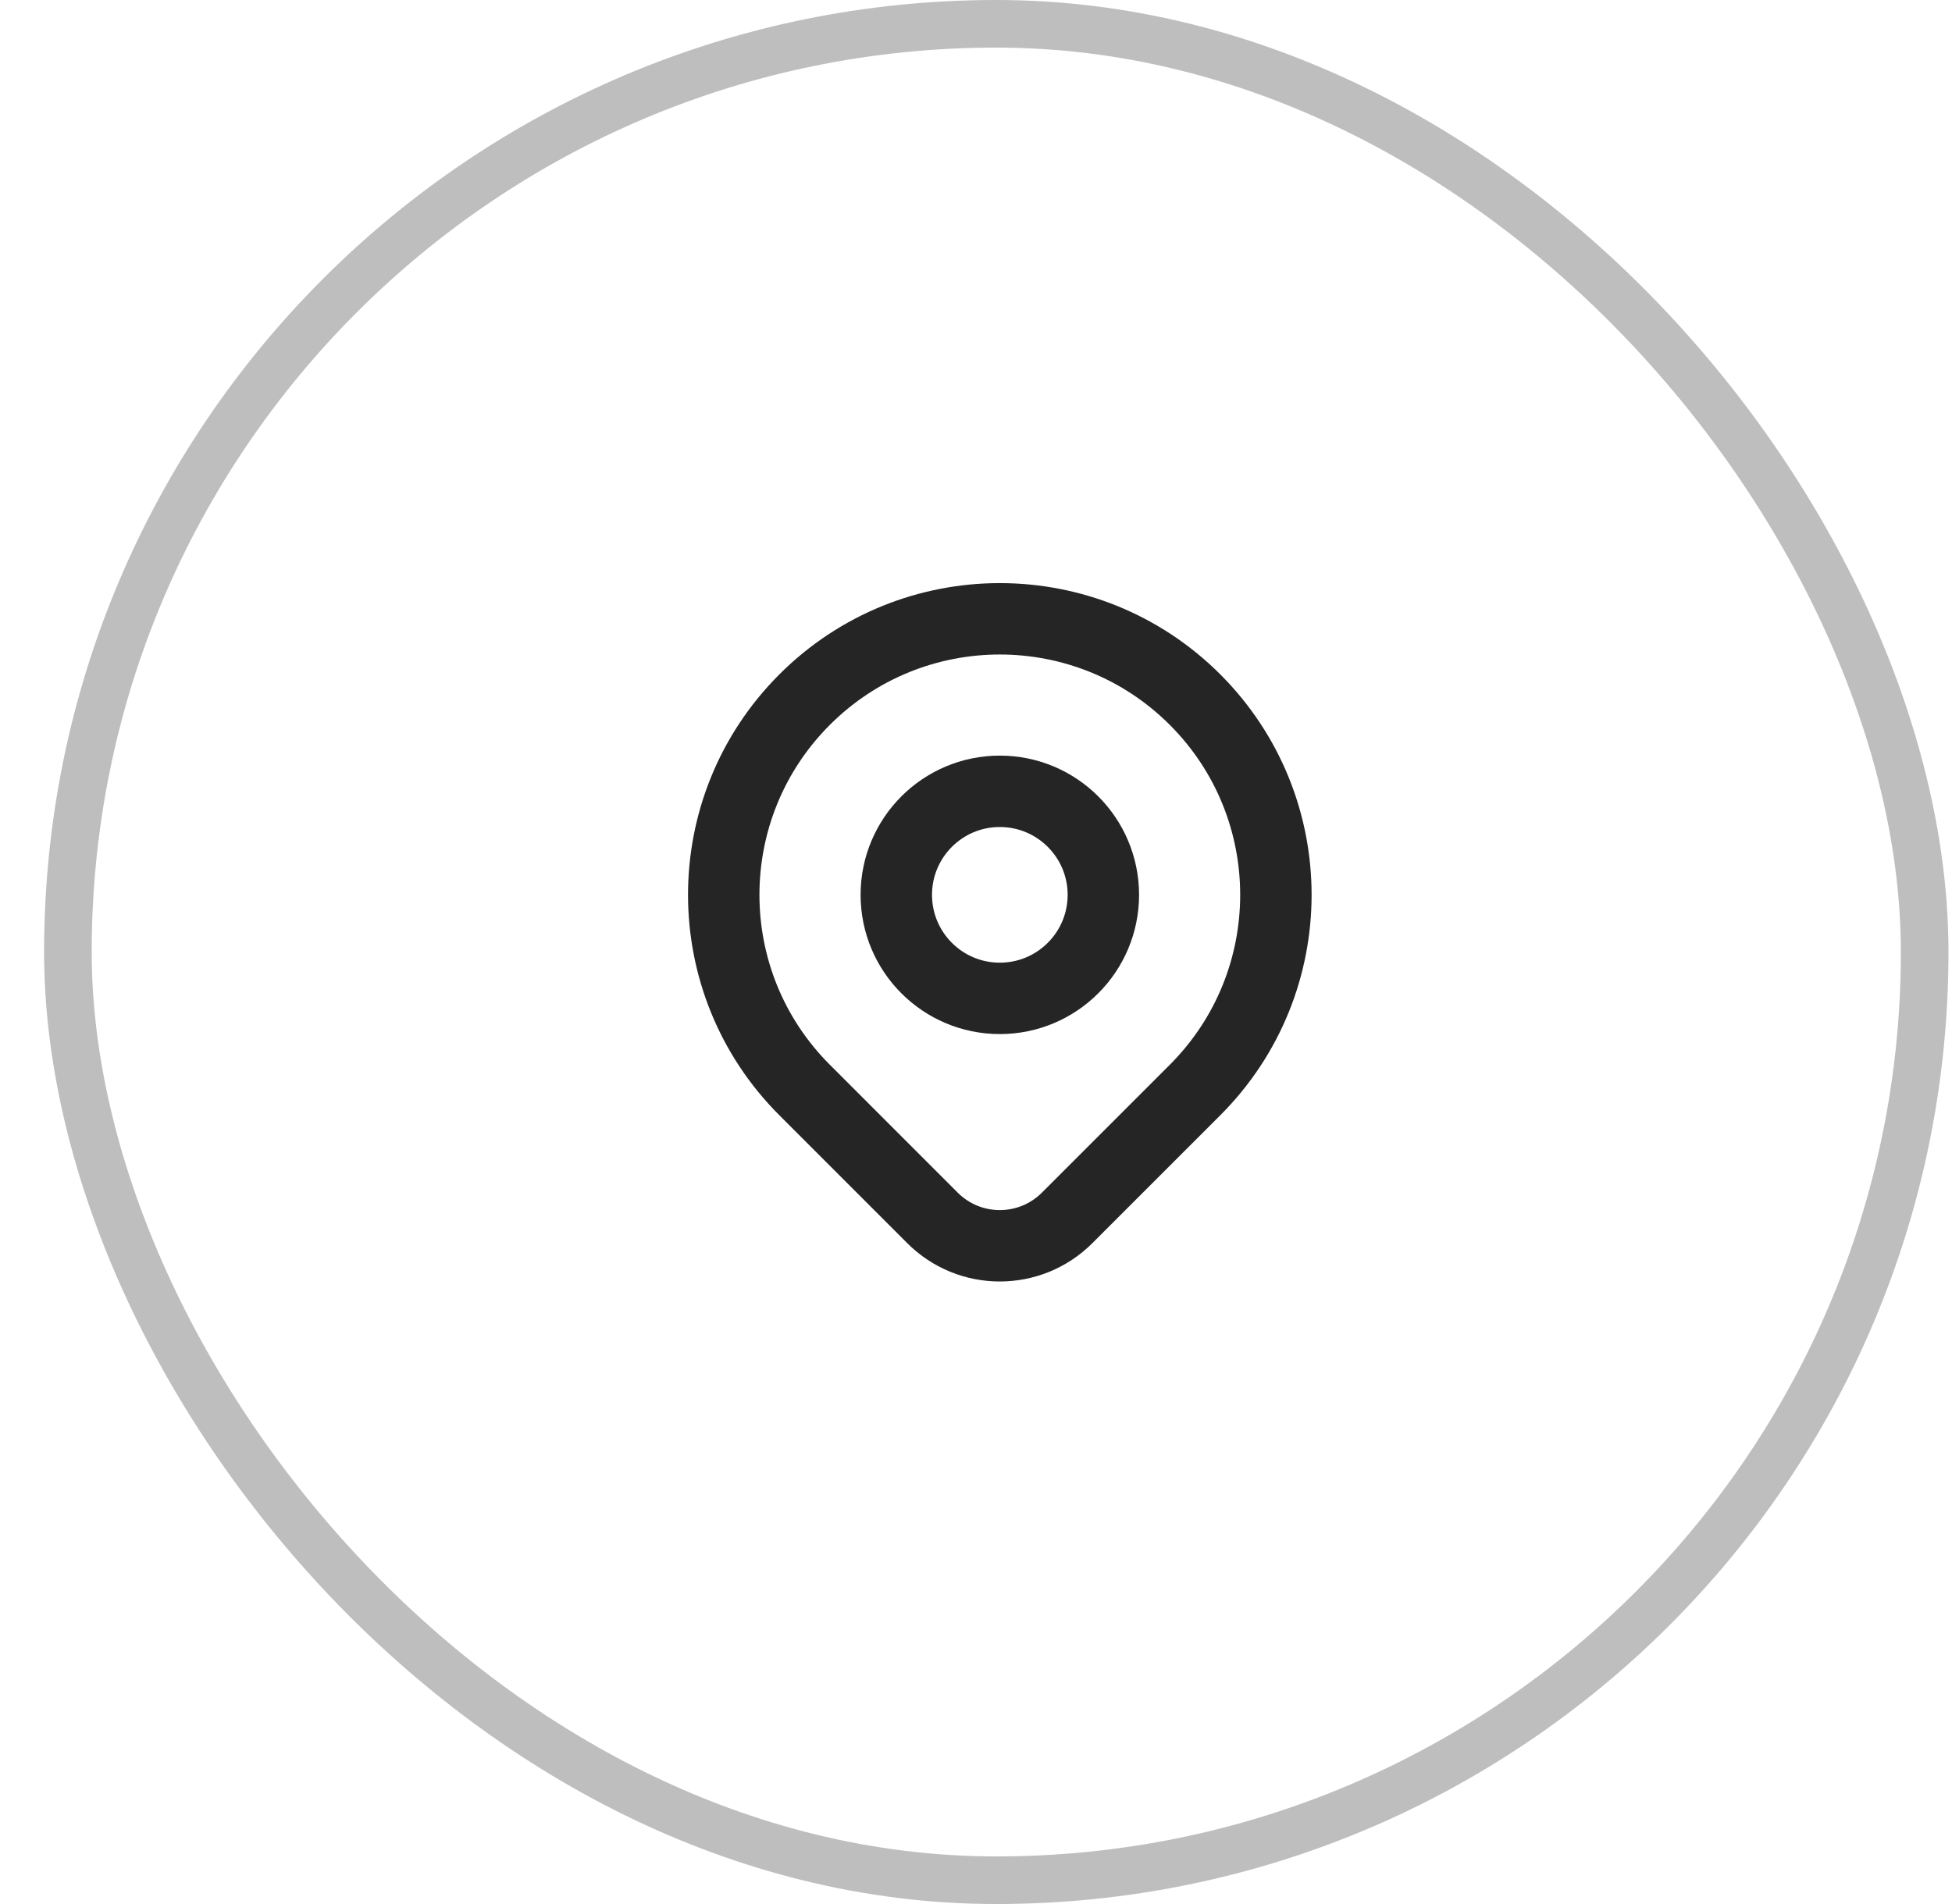 <svg width="41" height="40" viewBox="0 0 41 40" fill="none" xmlns="http://www.w3.org/2000/svg">
<rect x="1.426" y="0.5" width="39" height="39" rx="19.5" stroke="#BEBEBE"/>
<path d="M25.101 22.899C24.508 23.493 23.349 24.651 22.414 25.586C21.633 26.367 20.367 26.367 19.586 25.586C18.669 24.669 17.53 23.53 16.9 22.899C14.635 20.635 14.635 16.963 16.9 14.698C19.164 12.434 22.836 12.434 25.101 14.698C27.365 16.963 27.365 20.635 25.101 22.899Z" stroke="#252525" stroke-width="1.5" stroke-linecap="round" stroke-linejoin="round"/>
<path d="M23.175 18.799C23.175 20 22.201 20.974 21 20.974C19.799 20.974 18.826 20 18.826 18.799C18.826 17.598 19.799 16.624 21 16.624C22.201 16.624 23.175 17.598 23.175 18.799Z" stroke="#252525" stroke-width="1.5" stroke-linecap="round" stroke-linejoin="round"/>
</svg>
